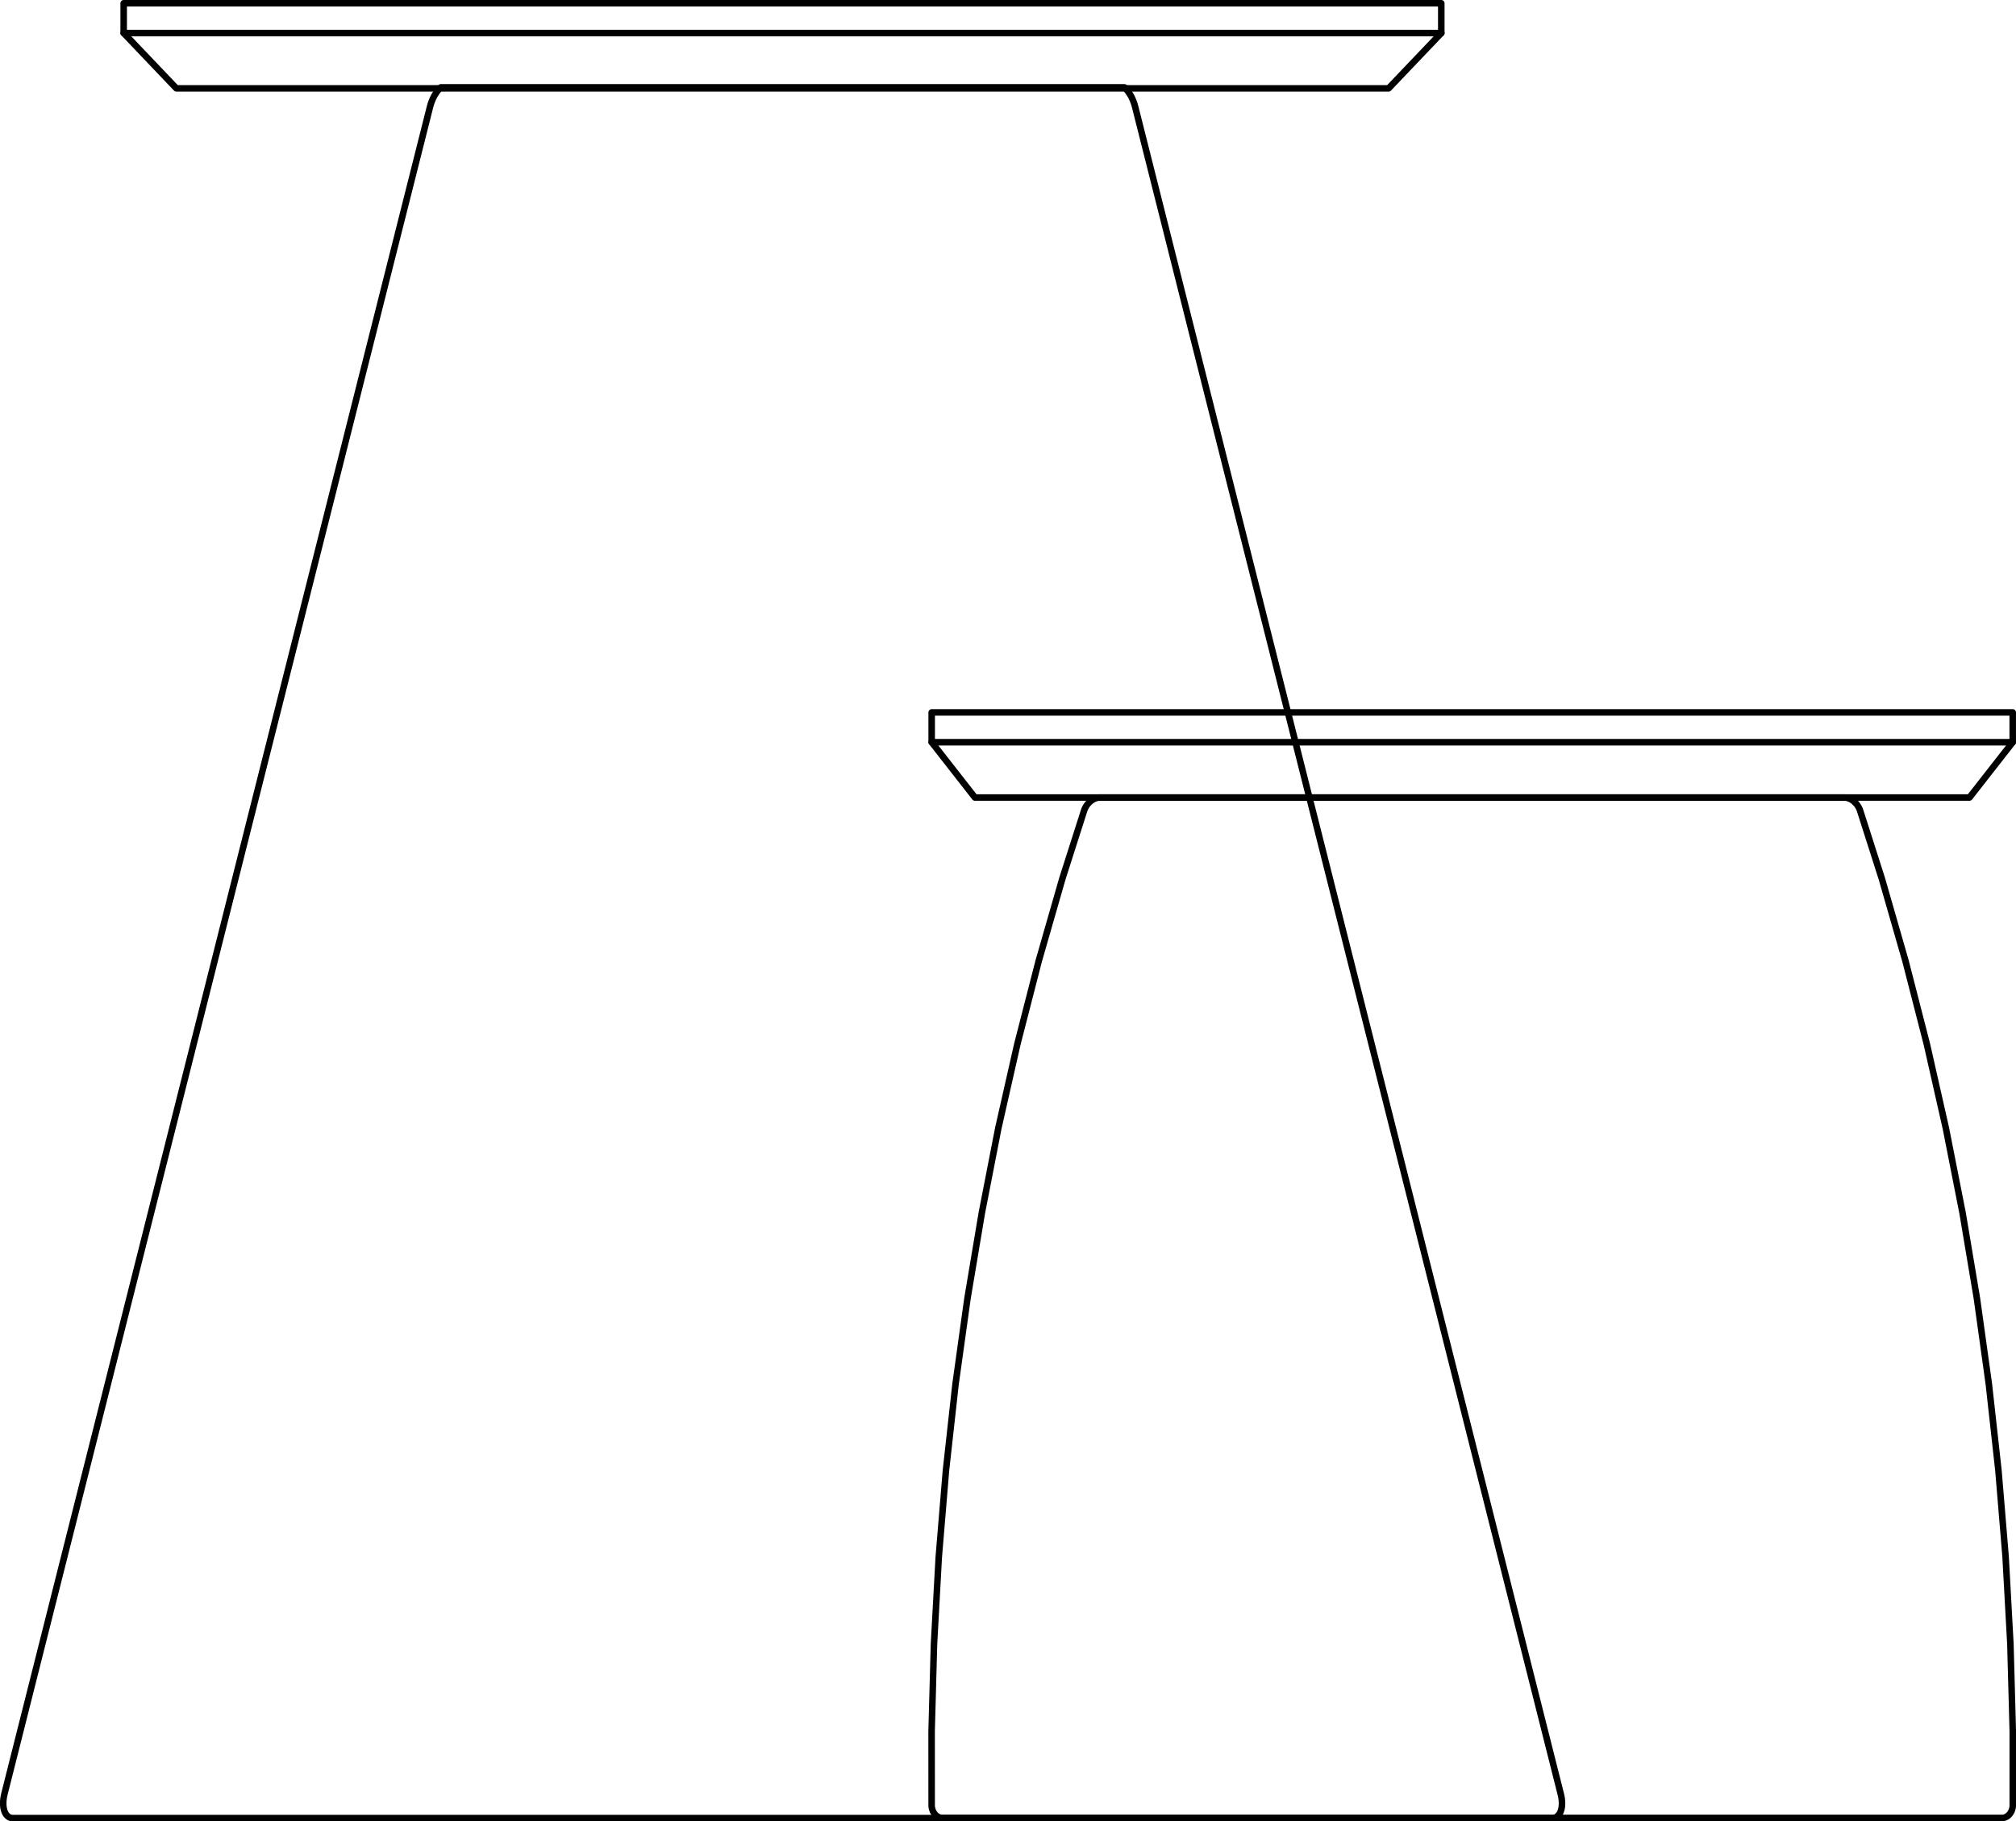 <svg xmlns="http://www.w3.org/2000/svg" id="uuid-365f9010-4bcb-410e-95b3-0382fbe48482" width="308.949" height="279.091" viewBox="0 0 308.949 279.091"><defs><style>.uuid-60b6b8c1-07dd-40d0-a8d8-d7b7083b1170{fill:none;stroke:#000;stroke-linecap:round;stroke-linejoin:round;}</style></defs><path id="uuid-ded4b360-d23b-4700-887f-6996fcacd954" class="uuid-60b6b8c1-07dd-40d0-a8d8-d7b7083b1170" d="M142.779,109.167v4.565l6.625,8.475h152.417l6.625-8.475v-4.565H142.779Z"></path><line id="uuid-92d85de4-a8f9-4e74-bdea-c9c81689c226" class="uuid-60b6b8c1-07dd-40d0-a8d8-d7b7083b1170" x1="142.777" y1="113.734" x2="308.444" y2="113.734"></line><path id="uuid-077b8eba-963a-4332-bfe1-39a0712a854c" class="uuid-60b6b8c1-07dd-40d0-a8d8-d7b7083b1170" d="M142.774,276.586v.151l.014,.151,.026,.151,.038,.151,.044,.144,.055,.151,.064,.136,.074,.133,.077,.121,.091,.117,.094,.105,.105,.098,.105,.088,.117,.076,.117,.065,.121,.053,.126,.046,.129,.032,.129,.017h162.624l.13-.017,.126-.032,.126-.046,.121-.053,.117-.065,.117-.076,.108-.088,.103-.098,.094-.105,.091-.117,.077-.121,.076-.133,.064-.136,.053-.151,.045-.144,.038-.151,.026-.151,.017-.151v-11.49l-.364-13.334-.732-13.315-1.102-13.277-1.468-13.224-1.833-13.159-2.196-13.08-2.559-12.983-2.912-12.868-3.273-12.742-3.622-12.607-3.334-10.442-.056-.161-.068-.151-.074-.151-.086-.151-.095-.151-.105-.151-.108-.136-.121-.132-.126-.123-.13-.117-.135-.106-.141-.095-.152-.088-.152-.079-.152-.062-.152-.056-.152-.042-.152-.032-.152-.017h-114.315l-.152,.017-.152,.032-.152,.042-.152,.056-.152,.062-.152,.079-.142,.088-.142,.095-.135,.106-.13,.117-.126,.123-.117,.132-.112,.136-.105,.151-.095,.151-.086,.151-.074,.151-.068,.151-.056,.161-3.334,10.442-3.622,12.607-3.273,12.742-2.914,12.868-2.526,12.98-2.197,13.08-1.833,13.159-1.468,13.224-1.102,13.277-.732,13.315-.365,13.334,.005,11.342Z"></path><path id="uuid-b8abdea0-1248-4bd6-9650-924e35f651f2" class="uuid-60b6b8c1-07dd-40d0-a8d8-d7b7083b1170" d="M238.904,278.05l-.117,.135-.124,.126-.139,.105-.151,.077-.151,.058-.167,.032-.17,.009H1.958l-.17-.009-.161-.032-.152-.058-.152-.077-.136-.105-.13-.126-.117-.135-.102-.161-.091-.182-.079-.197-.062-.214-.052-.223-.033-.245-.023-.249v-.535l.026-.28,.036-.291,.053-.285,.065-.286L65.909,16.333l.082-.286,.091-.291,.108-.28,.115-.28,.13-.276,.139-.265,.152-.25,.152-.239,.167-.233,.173-.214,.176-.192,.152-.141h104.764l.151,.141,.177,.192,.173,.214,.161,.233,.161,.239,.151,.25,.141,.265,.127,.276,.118,.28,.105,.28,.095,.291,.079,.286,65.232,258.568,.068,.286,.052,.285,.039,.291,.023,.28,.011,.265-.009,.27-.02,.249-.036,.245-.052,.223-.065,.214-.073,.197-.094,.182-.12,.162Z"></path><path id="uuid-278a4313-ff67-4227-894a-e4f8a484d216" class="uuid-60b6b8c1-07dd-40d0-a8d8-d7b7083b1170" d="M18.953,.5V5.065l8.075,8.475H212.799l8.075-8.475V.5H18.953Z"></path><line id="uuid-da2119df-3dea-458a-a3f4-ec0e54808683" class="uuid-60b6b8c1-07dd-40d0-a8d8-d7b7083b1170" x1="18.954" y1="5.067" x2="220.885" y2="5.067"></line></svg>